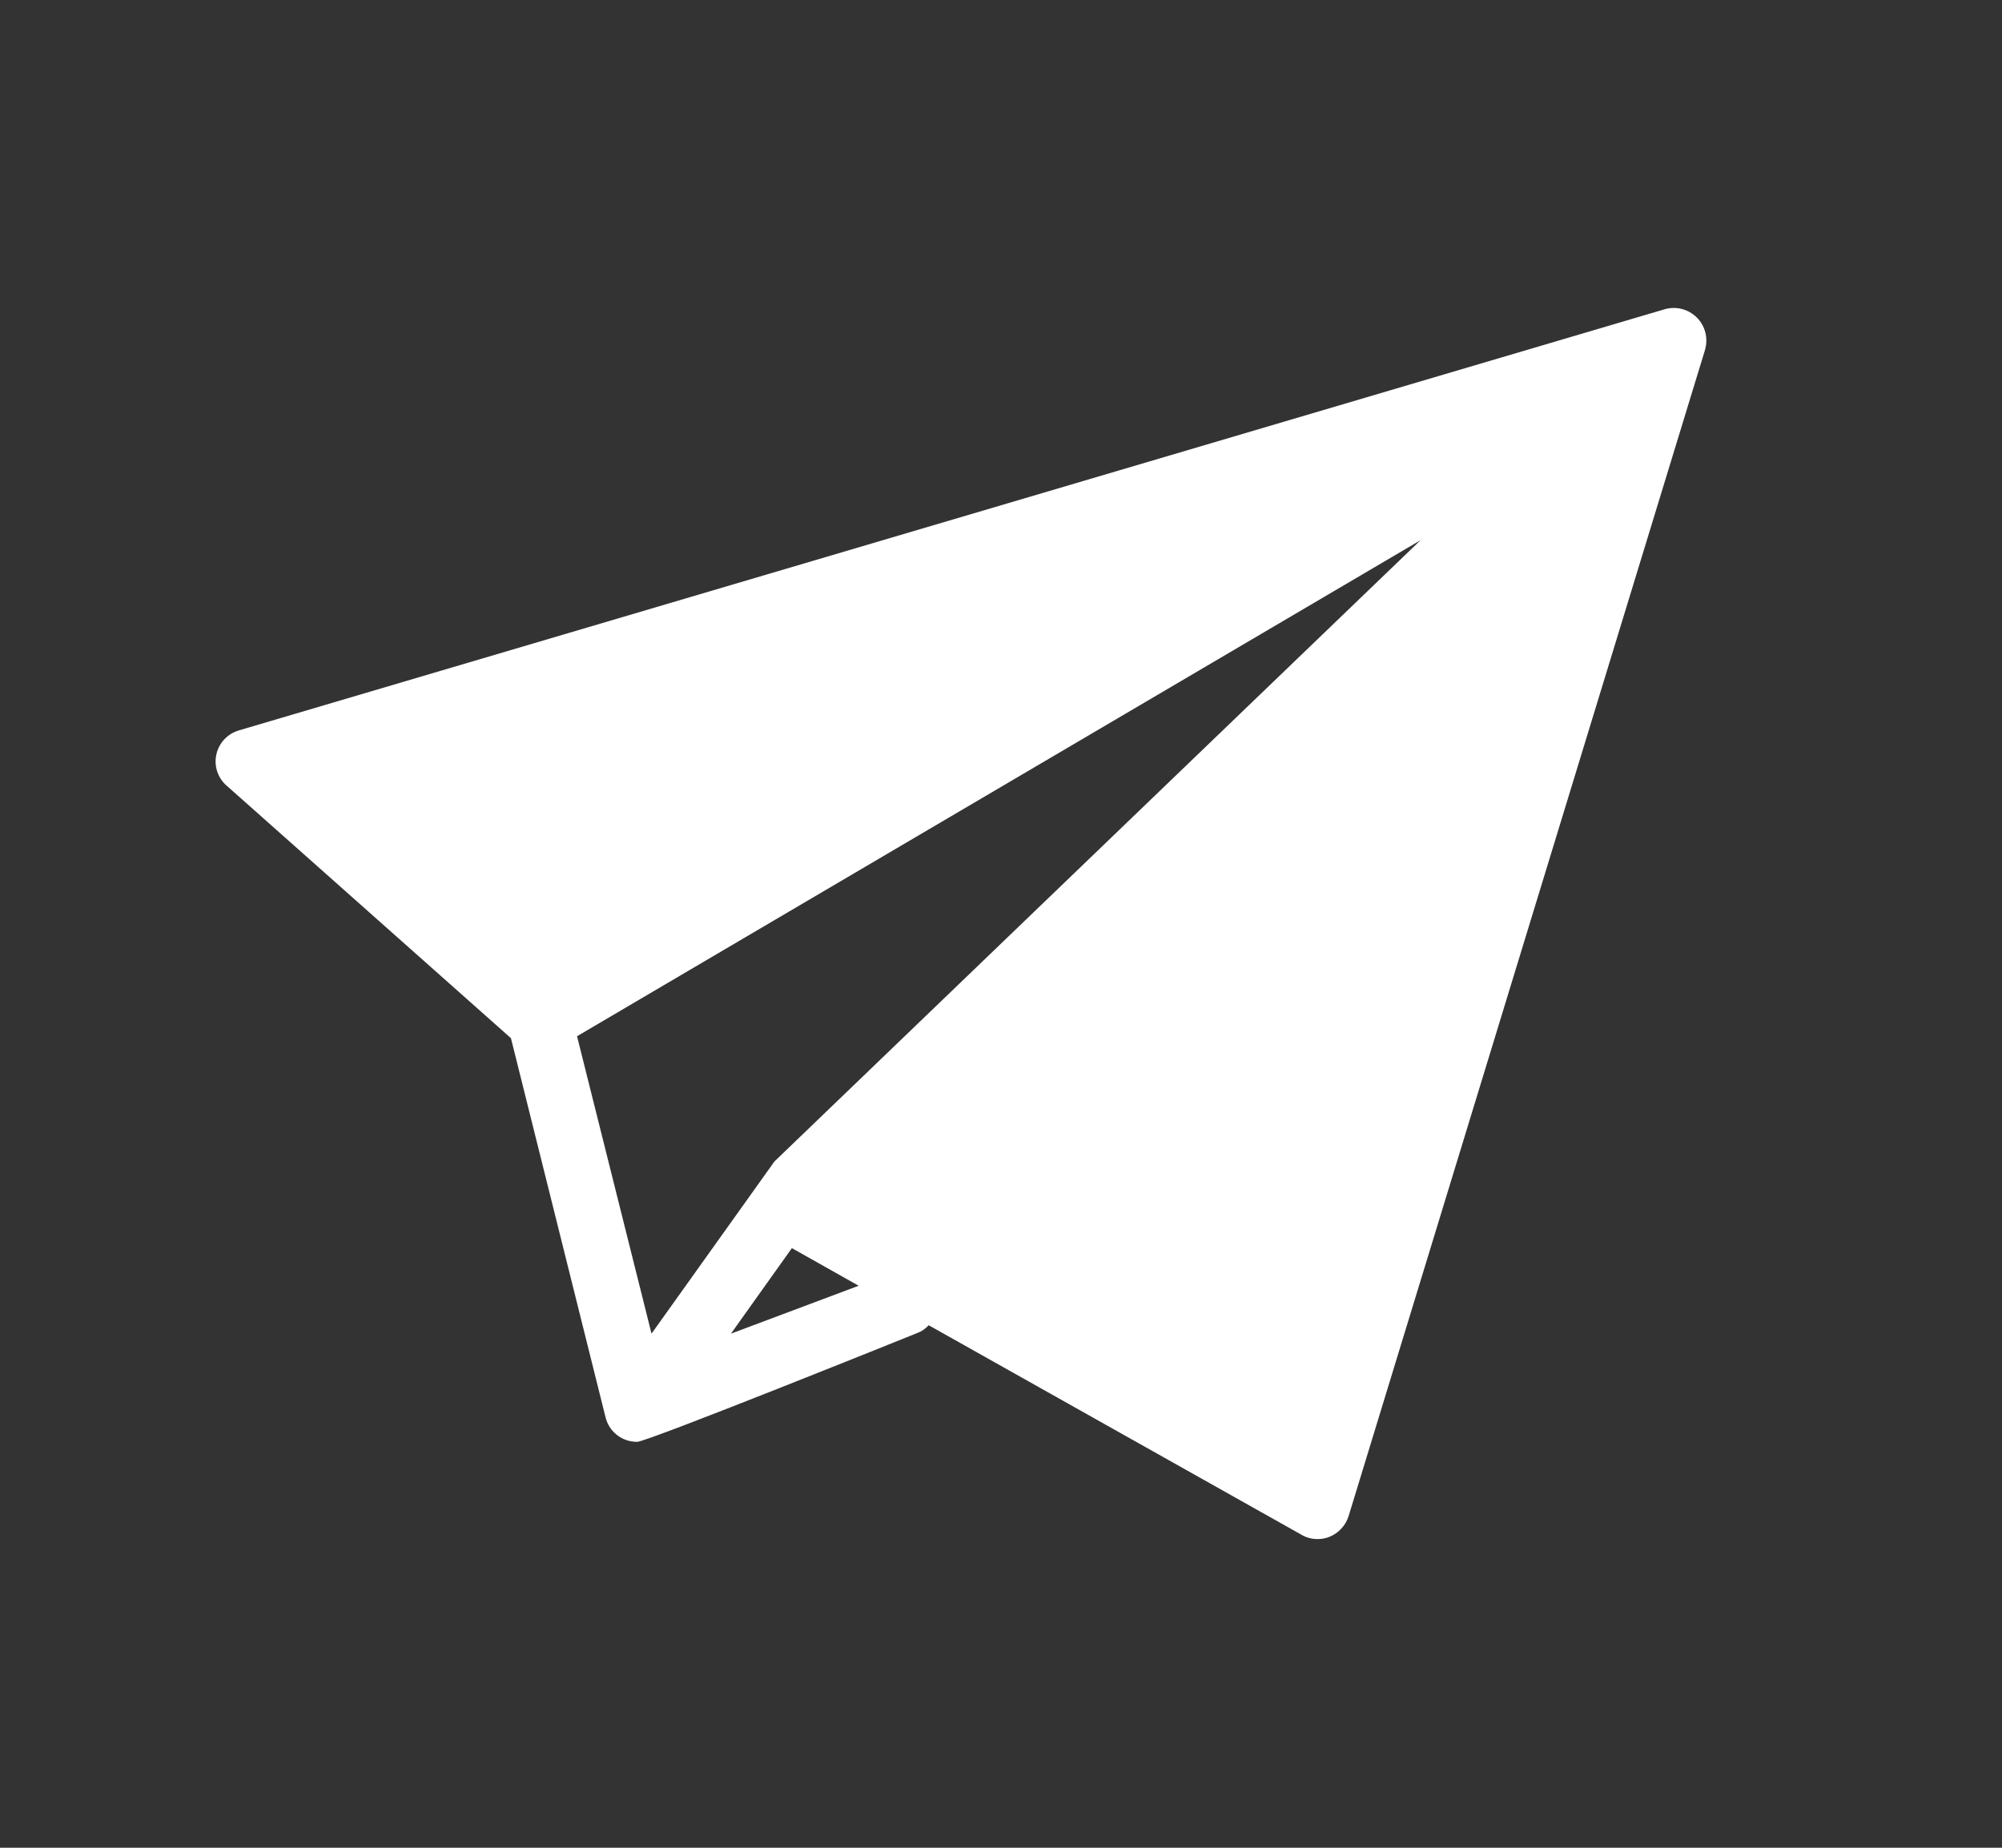 <svg width="130" height="120" viewBox="0 0 130 120" fill="none" xmlns="http://www.w3.org/2000/svg">
<rect x="0" y="0" width="130" height="120" fill="#333333" stroke="none"/>
<path d="M110.19 20.628C109.646 20.08 108.849 19.871 108.107 20.08L15.523 47.432C14.785 47.642 14.217 48.241 14.051 48.995C13.881 49.745 14.142 50.53 14.726 51.031L33.178 67.423L39.321 92.042C39.514 92.839 40.158 93.45 40.962 93.6C41.097 93.624 41.231 93.636 41.365 93.64C42.039 93.64 59.565 86.57 59.565 86.57C59.849 86.467 60.102 86.293 60.303 86.065L84.523 99.679H84.519C84.834 99.861 85.189 99.956 85.552 99.952C85.817 99.956 86.081 99.908 86.33 99.806C86.925 99.565 87.379 99.072 87.572 98.46L110.72 22.71H110.716C110.933 21.973 110.731 21.172 110.191 20.627L110.19 20.628ZM37.47 67.297L92.243 35.083L50.431 75.293C50.332 75.376 50.245 75.475 50.178 75.585L42.307 86.612L37.47 67.297ZM47.464 86.613L51.421 81.058L55.757 83.501L47.464 86.613Z" fill="white"/>
</svg>
